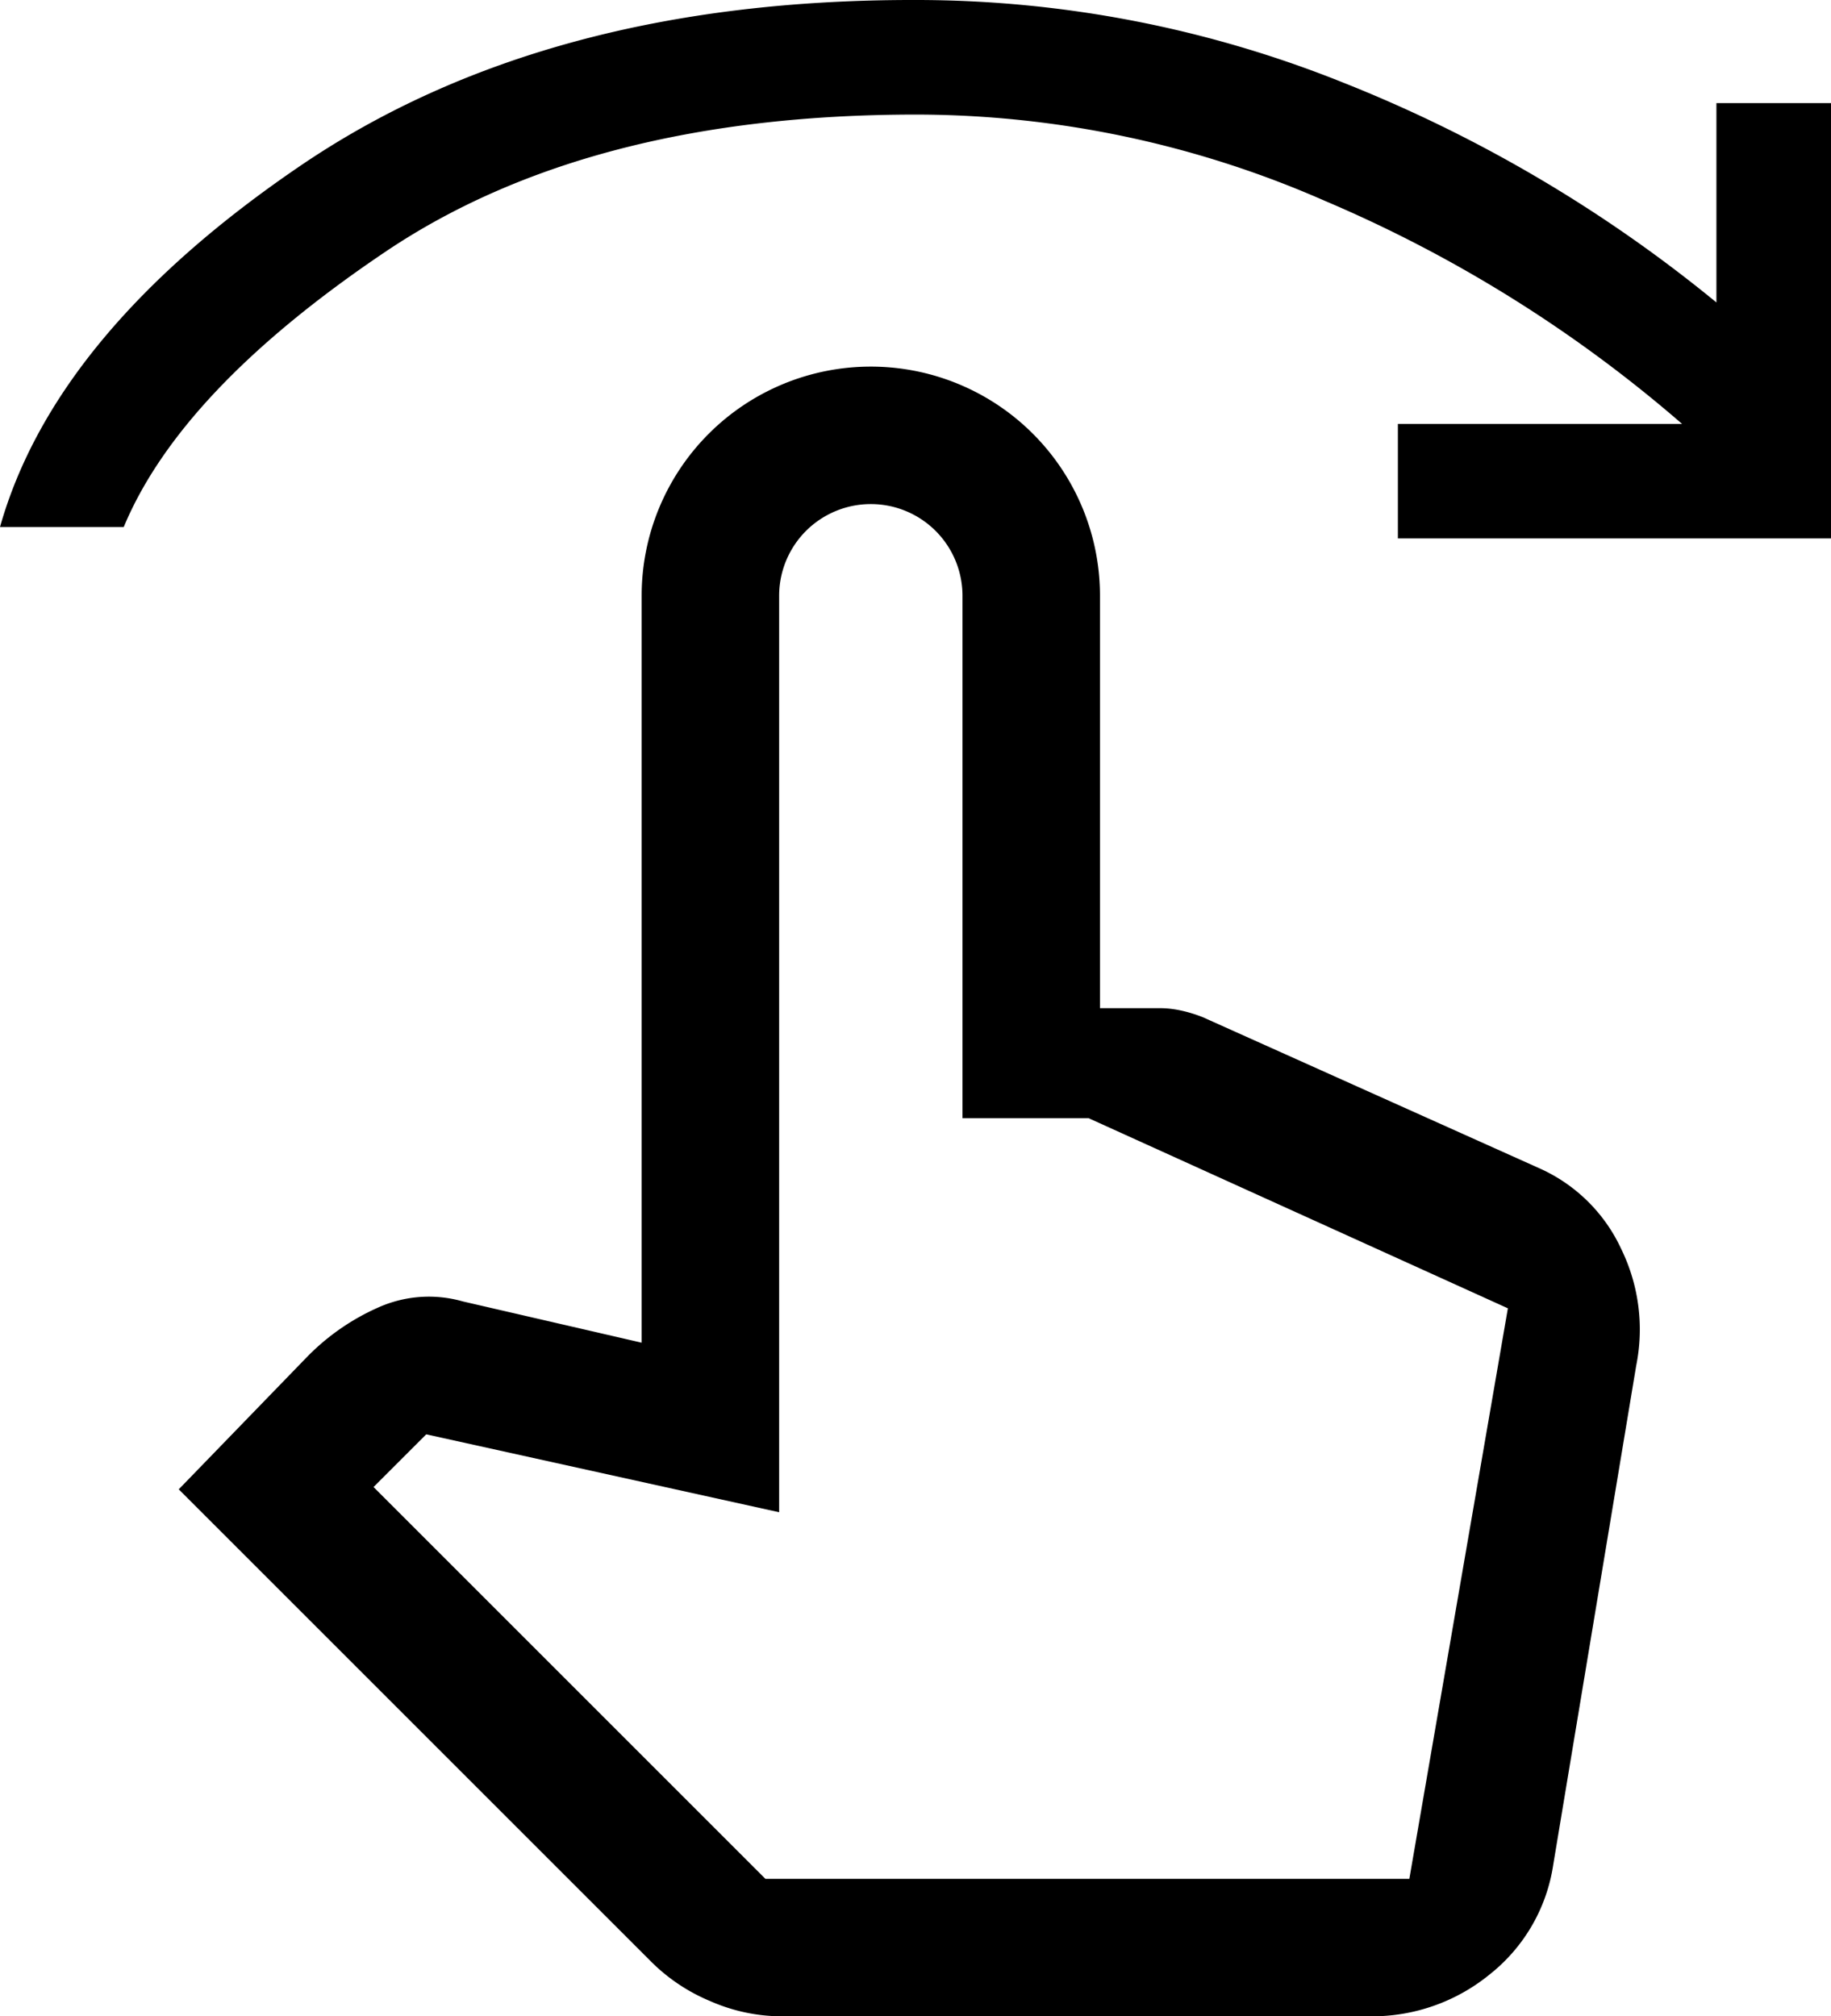 <svg xmlns="http://www.w3.org/2000/svg" xmlns:xlink="http://www.w3.org/1999/xlink" viewBox="0 0 39.95 44"><defs><style>.cls-1{fill:none;}.cls-2{clip-path:url(#clip-path);}</style><clipPath id="clip-path"><rect class="cls-1" width="39.95" height="44"/></clipPath></defs><g id="レイヤー_2" data-name="レイヤー 2"><g id="レイヤー_1-2" data-name="レイヤー 1"><g class="cls-2"><path d="M0,11.5Q1.2,7.26,6.55,3.62T20,0A25,25,0,0,1,29.3,1.8a30.66,30.66,0,0,1,8.15,4.8V2.25H40v9.5h-9.5V9.25H36.7a29.46,29.46,0,0,0-7.8-4.87A22.22,22.22,0,0,0,20,2.5q-7.15,0-11.6,3t-5.7,6ZM17.08,44a3.89,3.89,0,0,1-1.58-.33,4,4,0,0,1-1.3-.87L3.9,32.5l2.8-2.89a5,5,0,0,1,1.58-1.09,2.7,2.7,0,0,1,1.82-.12l3.9.9V13a5,5,0,0,1,5-5,5,5,0,0,1,5,5v9h1.3a2.16,2.16,0,0,1,.46.05,3,3,0,0,1,.49.15l7.35,3.3a3.57,3.57,0,0,1,1.78,1.77,4,4,0,0,1,.32,2.53L33.89,40.69a3.76,3.76,0,0,1-1.38,2.39A4.06,4.06,0,0,1,29.9,44Zm-.38-3H30.75L32.9,28.55,23.75,24.4H21V13a2,2,0,1,0-4,0V33L9.3,31.3,8.15,32.45Zm0,0h0Z"/></g></g></g></svg>